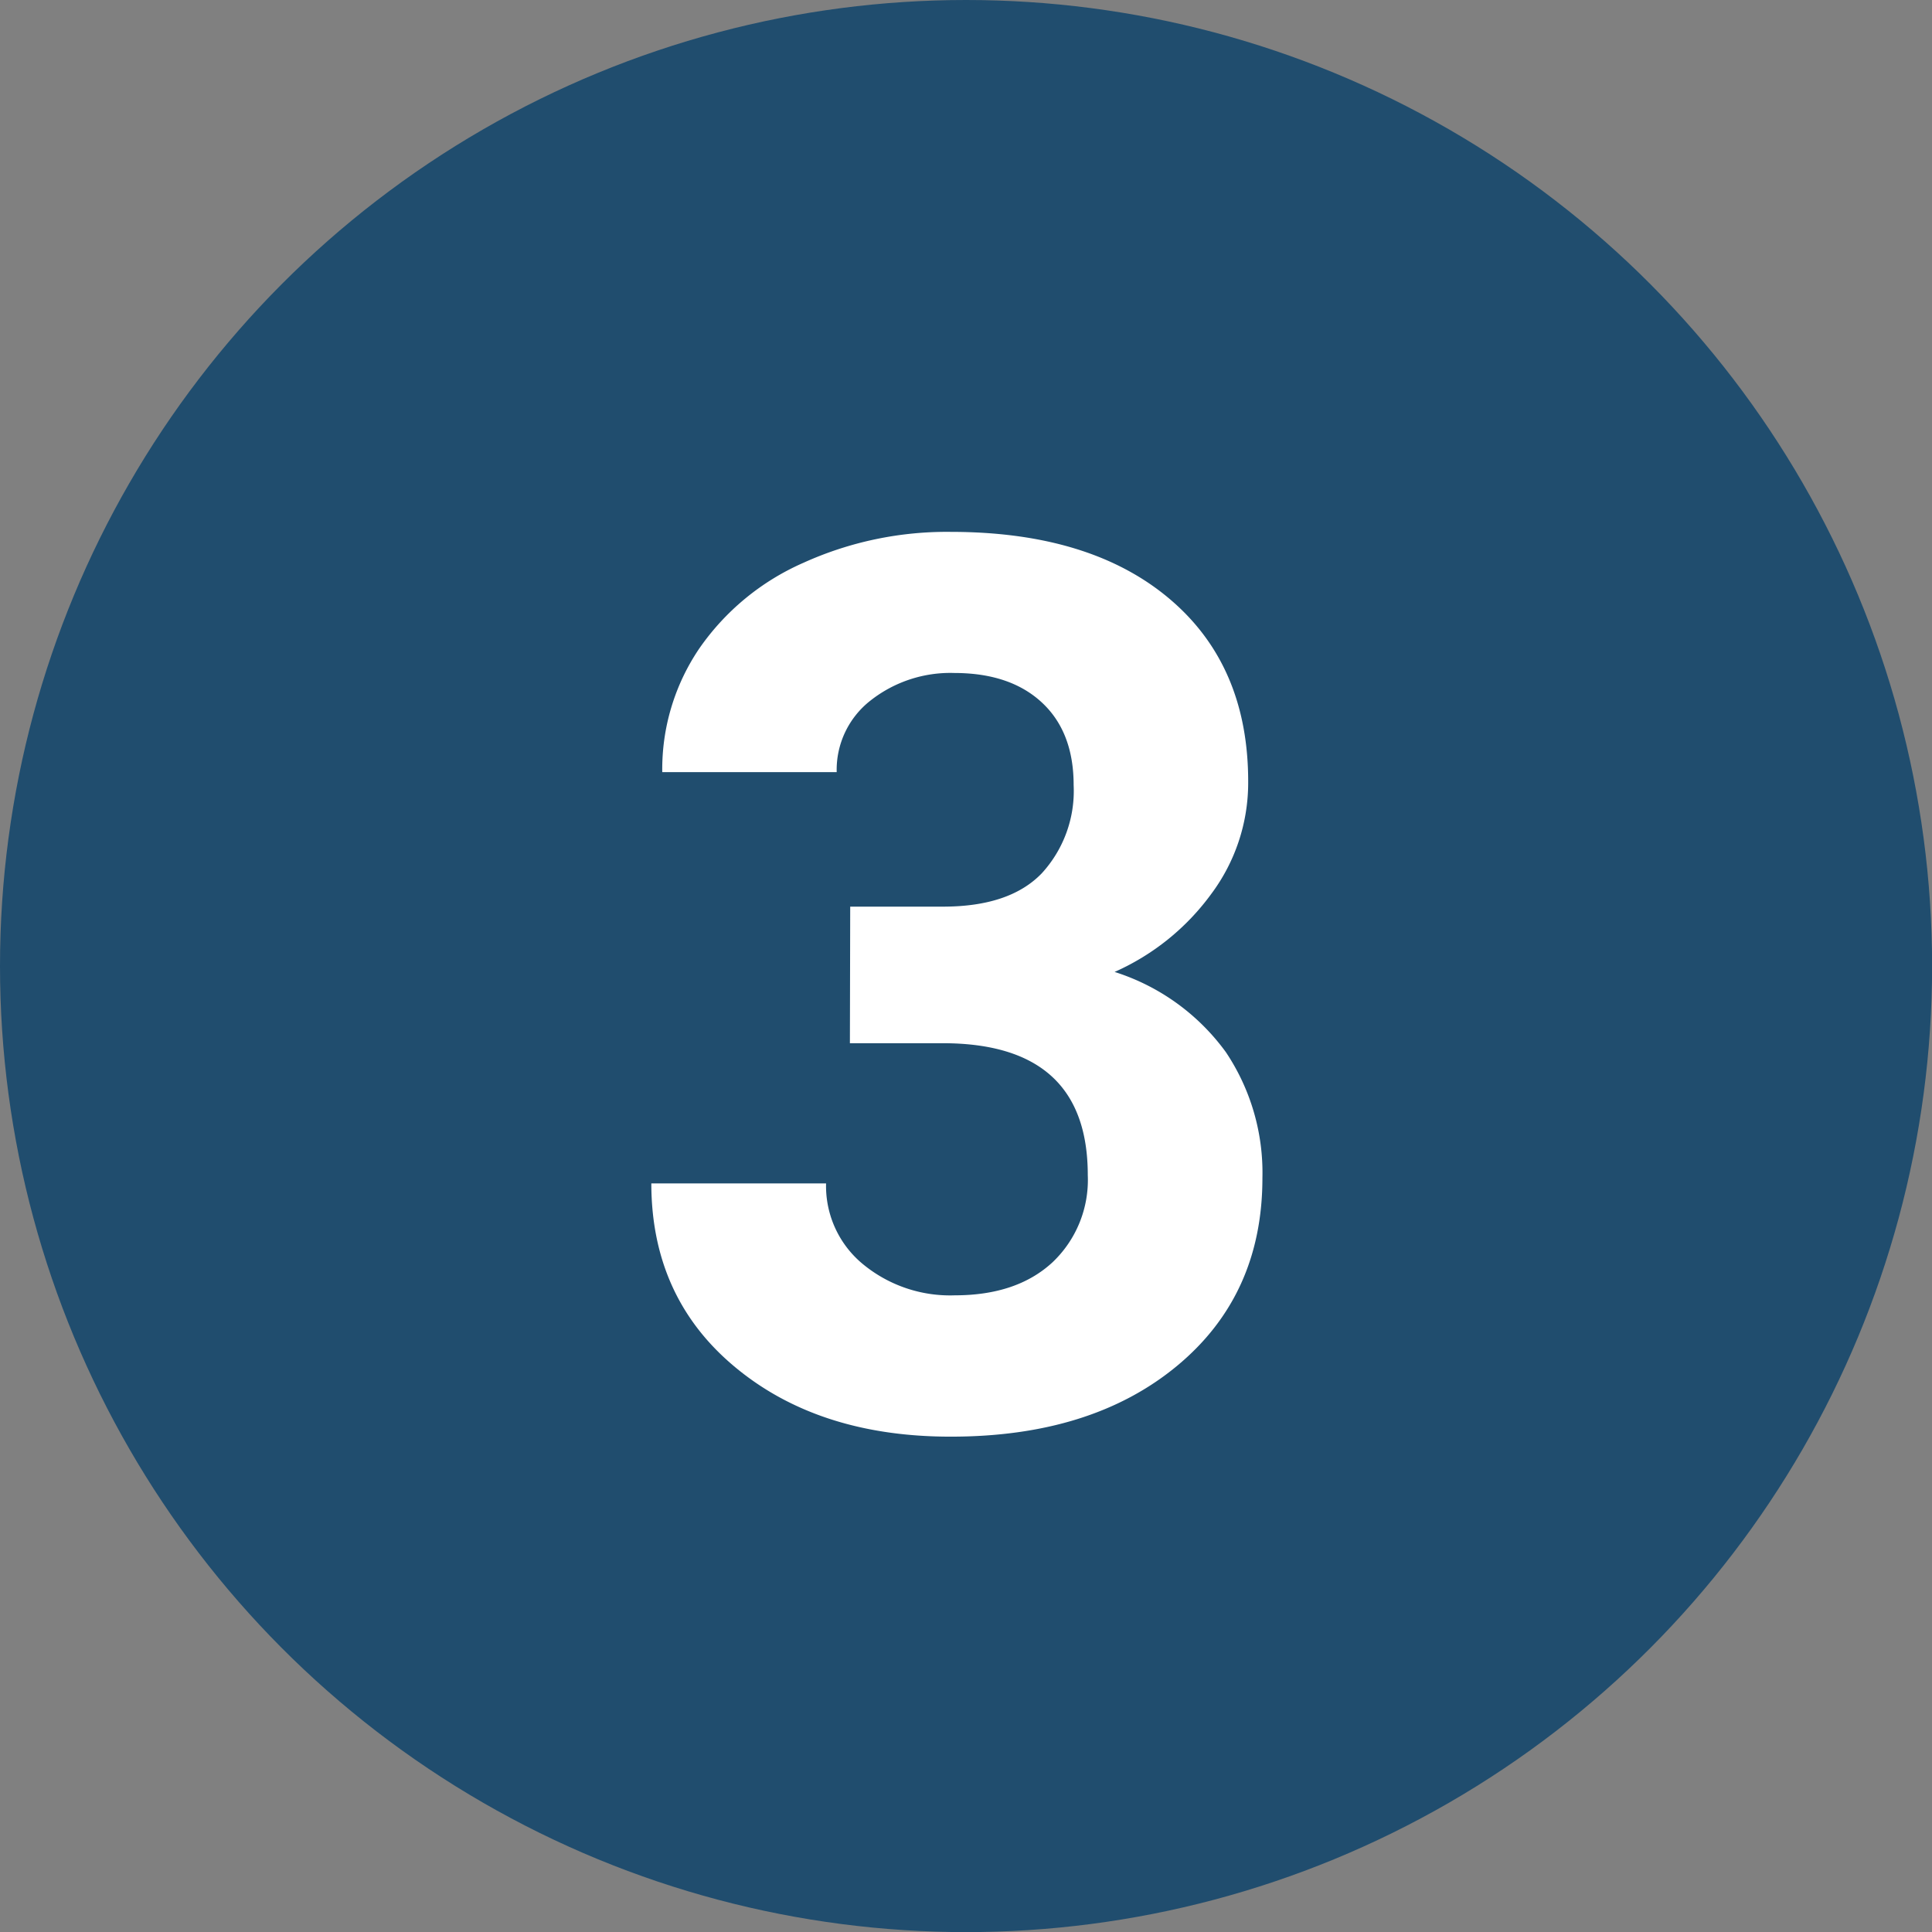 <svg id="Layer_1" data-name="Layer 1" xmlns="http://www.w3.org/2000/svg" viewBox="0 0 187.29 187.29"><rect x="0" y="0" width="187.29" height="187.29" fill="#808080" stroke="none"/><defs><style>.cls-1{fill:#204d6e;}.cls-2{fill:#fff;}</style></defs><circle class="cls-1" cx="93.65" cy="93.65" r="93.65"/><path class="cls-2" d="M82.42,87.89h9q6.45,0,9.56-3.22a11.81,11.81,0,0,0,3.1-8.56q0-5.14-3.07-8t-8.47-2.87a12.51,12.51,0,0,0-8.15,2.67,8.52,8.52,0,0,0-3.28,6.94H64.2a20.85,20.85,0,0,1,3.6-12,24,24,0,0,1,10.08-8.29,33.68,33.68,0,0,1,14.27-3q13.53,0,21.21,6.48T121,75.88a18,18,0,0,1-3.58,10.78,23.27,23.27,0,0,1-9.37,7.56A21.28,21.28,0,0,1,118.84,102a21,21,0,0,1,3.54,12.19q0,11.37-8.29,18.23t-21.94,6.85q-12.78,0-20.89-6.74t-8.12-17.81H80.08a9.81,9.81,0,0,0,3.6,7.85,13.28,13.28,0,0,0,8.88,3q6,0,9.46-3.19a11,11,0,0,0,3.43-8.47q0-12.78-14.06-12.78h-9Z"/></svg>